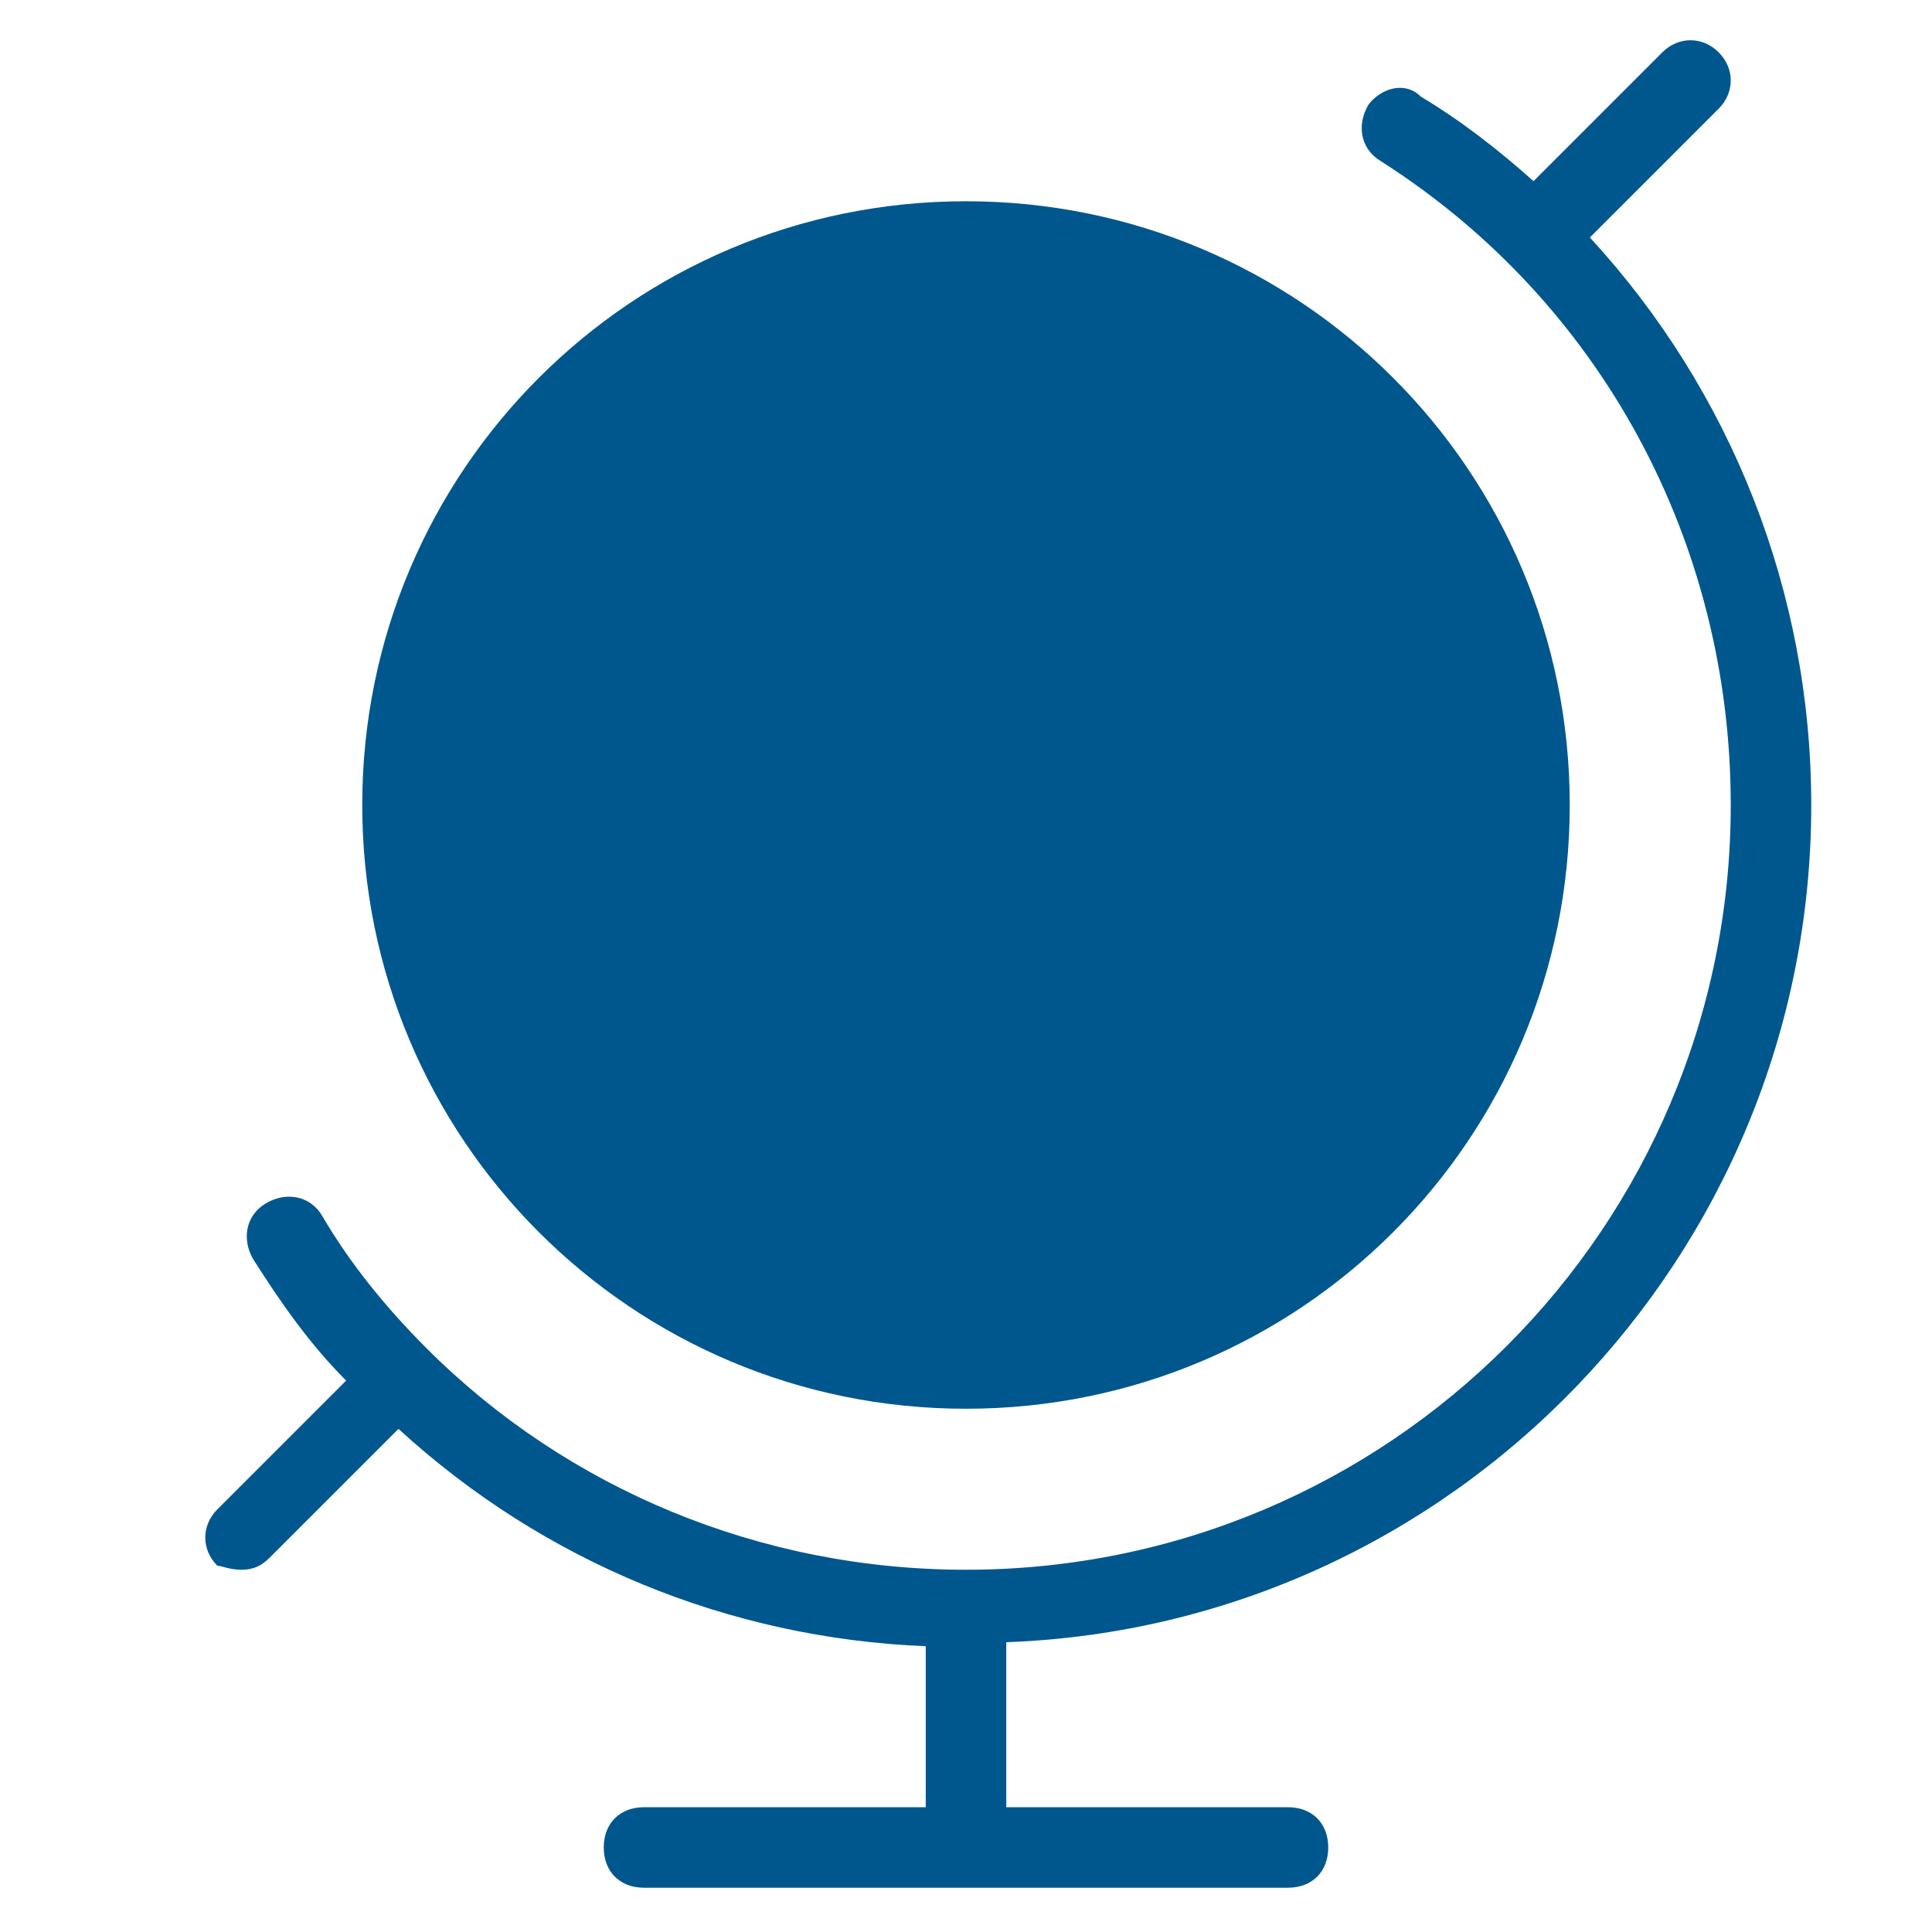 <svg xmlns="http://www.w3.org/2000/svg" xmlns:xlink="http://www.w3.org/1999/xlink" x="0px" y="0px" width="48px" height="48px" viewBox="0 0 48 48"><g >
<path fill="#00578e" d="M24,35c8.3,0,15-6.7,15-15S32.3,5,24,5S9,11.7,9,20S15.7,35,24,35z"/>
<path data-color="color-2" fill="#00578e" d="M45,20c0-5.3-2-10.3-5.5-14.1l3.2-3.2c0.4-0.4,0.4-1,0-1.4s-1-0.4-1.4,0l-3.2,3.2
	c-0.9-0.8-1.8-1.5-2.8-2.1C34.9,2,34.3,2.2,34,2.6c-0.3,0.5-0.2,1.1,0.3,1.4c5.5,3.5,8.7,9.5,8.7,16c0,10.5-8.5,19-19,19
	c-5.1,0-9.9-2-13.4-5.5c0,0,0,0,0,0c0,0,0,0,0,0c-1-1-1.9-2.1-2.6-3.3c-0.3-0.5-0.9-0.6-1.4-0.3c-0.5,0.3-0.6,0.9-0.3,1.4
	c0.7,1.1,1.4,2.1,2.3,3l-3.2,3.2c-0.4,0.4-0.4,1,0,1.4C5.5,38.9,5.7,39,6,39s0.5-0.1,0.7-0.3l3.2-3.2c3.6,3.3,8.2,5.2,13.1,5.4v4h-7
	c-0.6,0-1,0.4-1,1s0.4,1,1,1h16c0.6,0,1-0.4,1-1s-0.4-1-1-1h-7v-4.1C36.1,40.4,45,31.2,45,20z"/>
</g></svg>